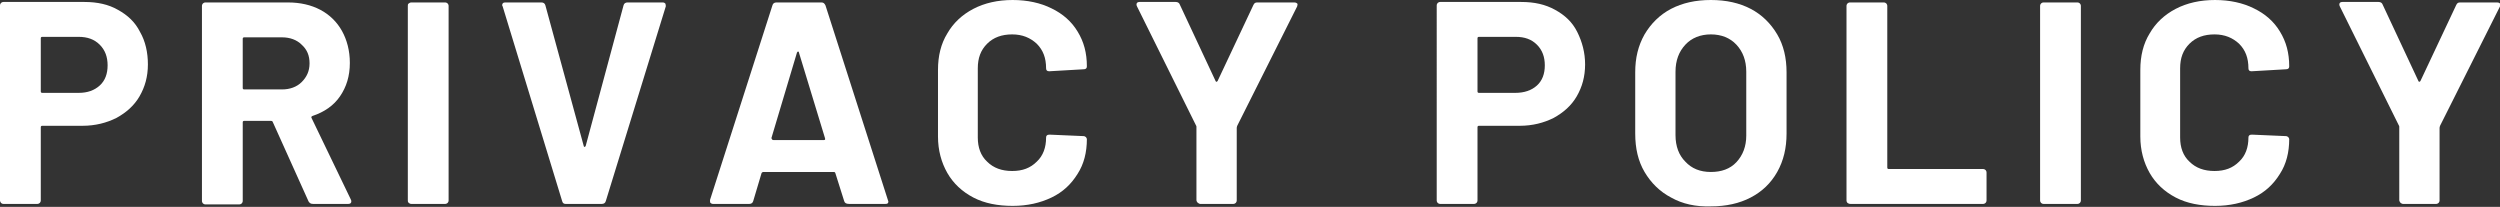 <?xml version="1.0" encoding="utf-8"?>
<!-- Generator: Adobe Illustrator 27.4.1, SVG Export Plug-In . SVG Version: 6.00 Build 0)  -->
<svg version="1.1" xmlns="http://www.w3.org/2000/svg" xmlns:xlink="http://www.w3.org/1999/xlink" x="0px" y="0px"
	 viewBox="0 0 508.8 42.1" style="enable-background:new 0 0 508.8 42.1;" xml:space="preserve">
<rect x="0" y="0" width="508.8" height="42.1" fill="#333333" stroke="none"/>
<style type="text/css">
	.st0{fill:#FFFFFF;}
</style>
<g id="レイヤー_1">
</g>
<g id="編集モード">
	<g>
		<path class="st0" d="M24,2c2,1.1,3.5,2.5,4.5,4.5c1.1,1.9,1.6,4.2,1.6,6.6c0,2.5-0.6,4.6-1.7,6.5c-1.1,1.9-2.7,3.3-4.7,4.4
			c-2,1-4.3,1.6-6.9,1.6H8.6c-0.2,0-0.3,0.1-0.3,0.3v14.9c0,0.2-0.1,0.4-0.2,0.5c-0.1,0.1-0.3,0.2-0.5,0.2H0.7
			c-0.2,0-0.4-0.1-0.5-0.2C0.1,41.1,0,41,0,40.8V1.1c0-0.2,0.1-0.4,0.2-0.5c0.1-0.1,0.3-0.2,0.5-0.2h16.5C19.8,0.4,22.1,0.9,24,2z
			 M20.3,17.4c1.1-1,1.6-2.4,1.6-4.1c0-1.7-0.5-3.1-1.6-4.2c-1.1-1.1-2.5-1.6-4.3-1.6H8.6c-0.2,0-0.3,0.1-0.3,0.3v10.8
			c0,0.2,0.1,0.3,0.3,0.3H16C17.8,18.9,19.2,18.4,20.3,17.4z"/>
		<path class="st0" d="M62.8,41l-7.3-16.2c-0.1-0.2-0.2-0.2-0.4-0.2h-5.4c-0.2,0-0.3,0.1-0.3,0.3v16c0,0.2-0.1,0.4-0.2,0.5
			c-0.1,0.1-0.3,0.2-0.5,0.2h-6.9c-0.2,0-0.4-0.1-0.5-0.2c-0.1-0.1-0.2-0.3-0.2-0.5V1.2c0-0.2,0.1-0.4,0.2-0.5
			c0.1-0.1,0.3-0.2,0.5-0.2h16.8c2.5,0,4.7,0.5,6.6,1.5c1.9,1,3.4,2.5,4.4,4.3s1.6,4,1.6,6.5c0,2.7-0.7,4.9-2,6.8
			c-1.3,1.9-3.2,3.2-5.6,4c-0.2,0.1-0.3,0.2-0.2,0.4l8,16.6c0.1,0.2,0.1,0.3,0.1,0.4c0,0.3-0.2,0.5-0.6,0.5h-7.2
			C63.2,41.5,63,41.3,62.8,41z M49.4,7.9v10c0,0.2,0.1,0.3,0.3,0.3h7.7c1.6,0,3-0.5,4-1.5c1-1,1.6-2.2,1.6-3.8
			c0-1.6-0.5-2.8-1.6-3.8c-1-1-2.4-1.5-4-1.5h-7.7C49.5,7.6,49.4,7.7,49.4,7.9z"/>
		<path class="st0" d="M83.2,41.3C83,41.1,83,41,83,40.8V1.2C83,1,83,0.8,83.2,0.7c0.1-0.1,0.3-0.2,0.5-0.2h6.9
			c0.2,0,0.4,0.1,0.5,0.2c0.1,0.1,0.2,0.3,0.2,0.5v39.6c0,0.2-0.1,0.4-0.2,0.5c-0.1,0.1-0.3,0.2-0.5,0.2h-6.9
			C83.5,41.5,83.3,41.4,83.2,41.3z"/>
		<path class="st0" d="M114.4,40.9L102.3,1.3l-0.1-0.2c0-0.4,0.2-0.6,0.6-0.6h7.4c0.4,0,0.7,0.2,0.8,0.6l7.8,28.6
			c0,0.1,0.1,0.2,0.2,0.2s0.1-0.1,0.2-0.2l7.7-28.6c0.1-0.4,0.4-0.6,0.8-0.6h7.2c0.2,0,0.4,0.1,0.5,0.2c0.1,0.2,0.1,0.4,0.1,0.6
			l-12.2,39.6c-0.1,0.4-0.4,0.6-0.8,0.6h-7.4C114.7,41.5,114.5,41.3,114.4,40.9z"/>
		<path class="st0" d="M171.8,40.9l-1.8-5.7c-0.1-0.2-0.2-0.2-0.3-0.2h-14.4c-0.1,0-0.2,0.1-0.3,0.2l-1.7,5.7
			c-0.1,0.4-0.4,0.6-0.8,0.6h-7.4c-0.2,0-0.4-0.1-0.5-0.2c-0.1-0.1-0.1-0.3-0.1-0.6l12.7-39.6c0.1-0.4,0.4-0.6,0.8-0.6h9.2
			c0.4,0,0.6,0.2,0.8,0.6l12.7,39.6c0,0.1,0.1,0.2,0.1,0.3c0,0.4-0.2,0.5-0.6,0.5h-7.4C172.2,41.5,171.9,41.3,171.8,40.9z
			 M157.4,28.5h10.3c0.2,0,0.3-0.1,0.2-0.4l-5.3-17.4c0-0.2-0.1-0.2-0.2-0.2c-0.1,0-0.1,0.1-0.2,0.2l-5.2,17.4
			C157.1,28.4,157.2,28.5,157.4,28.5z"/>
		<path class="st0" d="M198.1,40.2c-2.3-1.2-4.1-2.9-5.3-5c-1.2-2.1-1.9-4.6-1.9-7.4V14.2c0-2.8,0.6-5.3,1.9-7.4
			c1.2-2.1,3-3.8,5.3-5c2.3-1.2,5-1.8,8-1.8c3,0,5.7,0.6,7.9,1.7c2.3,1.1,4.1,2.7,5.3,4.7c1.3,2.1,1.9,4.4,1.9,7.1
			c0,0.4-0.2,0.6-0.7,0.6l-6.9,0.4h-0.1c-0.4,0-0.6-0.2-0.6-0.6c0-2.1-0.6-3.7-1.9-5c-1.3-1.2-2.9-1.9-5-1.9c-2.1,0-3.8,0.6-5.1,1.9
			c-1.3,1.3-1.9,2.9-1.9,5v14.1c0,2,0.6,3.7,1.9,4.9c1.3,1.3,3,1.9,5.1,1.9c2.1,0,3.7-0.6,5-1.9c1.3-1.2,1.9-2.9,1.9-4.9
			c0-0.4,0.2-0.6,0.7-0.6l6.9,0.3c0.2,0,0.4,0.1,0.5,0.2s0.2,0.3,0.2,0.4c0,2.7-0.6,5.1-1.9,7.1c-1.3,2.1-3,3.7-5.3,4.8
			c-2.3,1.1-4.9,1.7-7.9,1.7C203.1,41.9,200.4,41.4,198.1,40.2z"/>
		<path class="st0" d="M243.7,41.2c-0.1-0.1-0.2-0.3-0.2-0.5V25.9c0-0.2,0-0.3-0.1-0.4L231.4,1.3c-0.1-0.2-0.1-0.3-0.1-0.4
			c0-0.3,0.2-0.5,0.6-0.5h7.4c0.4,0,0.7,0.2,0.8,0.5l7.3,15.6c0.1,0.2,0.2,0.2,0.4,0L255.1,1c0.2-0.4,0.4-0.5,0.8-0.5h7.5
			c0.3,0,0.5,0.1,0.6,0.2c0.1,0.1,0.1,0.3,0,0.6l-12.2,24.3c0,0.1-0.1,0.2-0.1,0.4v14.8c0,0.2-0.1,0.4-0.2,0.5
			c-0.1,0.1-0.3,0.2-0.5,0.2h-6.8C244,41.4,243.9,41.4,243.7,41.2z"/>
		<path class="st0" d="M316.5,2c2,1.1,3.5,2.5,4.5,4.5s1.6,4.2,1.6,6.6c0,2.5-0.6,4.6-1.7,6.5c-1.1,1.9-2.7,3.3-4.7,4.4
			c-2,1-4.3,1.6-6.9,1.6H301c-0.2,0-0.3,0.1-0.3,0.3v14.9c0,0.2-0.1,0.4-0.2,0.5c-0.1,0.1-0.3,0.2-0.5,0.2h-6.9
			c-0.2,0-0.4-0.1-0.5-0.2c-0.1-0.1-0.2-0.3-0.2-0.5V1.1c0-0.2,0.1-0.4,0.2-0.5c0.1-0.1,0.3-0.2,0.5-0.2h16.5
			C312.3,0.4,314.5,0.9,316.5,2z M312.8,17.4c1.1-1,1.6-2.4,1.6-4.1c0-1.7-0.5-3.1-1.6-4.2c-1.1-1.1-2.5-1.6-4.3-1.6H301
			c-0.2,0-0.3,0.1-0.3,0.3v10.8c0,0.2,0.1,0.3,0.3,0.3h7.4C310.2,18.9,311.7,18.4,312.8,17.4z"/>
		<path class="st0" d="M340.1,40.2c-2.3-1.2-4.1-3-5.4-5.2c-1.3-2.2-1.9-4.8-1.9-7.8V14.7c0-2.9,0.6-5.4,1.9-7.7
			c1.3-2.2,3.1-4,5.4-5.2c2.3-1.2,5-1.8,8.1-1.8c3.1,0,5.8,0.6,8.1,1.8c2.3,1.2,4.1,3,5.4,5.2c1.3,2.2,1.9,4.8,1.9,7.7v12.5
			c0,2.9-0.6,5.5-1.9,7.8c-1.3,2.3-3.1,4-5.4,5.2c-2.3,1.2-5,1.8-8.1,1.8C345.1,42.1,342.4,41.5,340.1,40.2z M353.4,33
			c1.3-1.4,2-3.2,2-5.4V14.6c0-2.3-0.7-4.1-2-5.5c-1.3-1.4-3.1-2.1-5.2-2.1c-2.1,0-3.9,0.7-5.2,2.1c-1.3,1.4-2,3.2-2,5.5v12.9
			c0,2.3,0.7,4.1,2,5.4c1.3,1.4,3,2.1,5.2,2.1C350.3,35,352.1,34.4,353.4,33z"/>
		<path class="st0" d="M376,41.3c-0.1-0.1-0.2-0.3-0.2-0.5V1.2c0-0.2,0.1-0.4,0.2-0.5c0.1-0.1,0.3-0.2,0.5-0.2h6.9
			c0.2,0,0.4,0.1,0.5,0.2c0.1,0.1,0.2,0.3,0.2,0.5v32.9c0,0.2,0.1,0.3,0.3,0.3h19.2c0.2,0,0.4,0.1,0.5,0.2c0.1,0.1,0.2,0.3,0.2,0.5
			v5.7c0,0.2-0.1,0.4-0.2,0.5c-0.1,0.1-0.3,0.2-0.5,0.2h-27C376.3,41.5,376.2,41.4,376,41.3z"/>
		<path class="st0" d="M415.4,41.3c-0.1-0.1-0.2-0.3-0.2-0.5V1.2c0-0.2,0.1-0.4,0.2-0.5c0.1-0.1,0.3-0.2,0.5-0.2h6.9
			c0.2,0,0.4,0.1,0.5,0.2c0.1,0.1,0.2,0.3,0.2,0.5v39.6c0,0.2-0.1,0.4-0.2,0.5c-0.1,0.1-0.3,0.2-0.5,0.2h-6.9
			C415.7,41.5,415.5,41.4,415.4,41.3z"/>
		<path class="st0" d="M442.8,40.2c-2.3-1.2-4.1-2.9-5.3-5c-1.2-2.1-1.9-4.6-1.9-7.4V14.2c0-2.8,0.6-5.3,1.9-7.4
			c1.2-2.1,3-3.8,5.3-5c2.3-1.2,5-1.8,8-1.8c3,0,5.7,0.6,7.9,1.7c2.3,1.1,4.1,2.7,5.3,4.7c1.3,2.1,1.9,4.4,1.9,7.1
			c0,0.4-0.2,0.6-0.7,0.6l-6.9,0.4h-0.1c-0.4,0-0.6-0.2-0.6-0.6c0-2.1-0.6-3.7-1.9-5c-1.3-1.2-2.9-1.9-5-1.9c-2.1,0-3.8,0.6-5.1,1.9
			c-1.3,1.3-1.9,2.9-1.9,5v14.1c0,2,0.6,3.7,1.9,4.9c1.3,1.3,3,1.9,5.1,1.9c2.1,0,3.7-0.6,5-1.9c1.3-1.2,1.9-2.9,1.9-4.9
			c0-0.4,0.2-0.6,0.7-0.6l6.9,0.3c0.2,0,0.4,0.1,0.5,0.2s0.2,0.3,0.2,0.4c0,2.7-0.6,5.1-1.9,7.1c-1.3,2.1-3,3.7-5.3,4.8
			c-2.3,1.1-4.9,1.7-7.9,1.7C447.8,41.9,445.1,41.4,442.8,40.2z"/>
		<path class="st0" d="M488.5,41.2c-0.1-0.1-0.2-0.3-0.2-0.5V25.9c0-0.2,0-0.3-0.1-0.4L476.2,1.3c-0.1-0.2-0.1-0.3-0.1-0.4
			c0-0.3,0.2-0.5,0.6-0.5h7.4c0.4,0,0.7,0.2,0.8,0.5l7.3,15.6c0.1,0.2,0.2,0.2,0.4,0L499.9,1c0.2-0.4,0.4-0.5,0.8-0.5h7.5
			c0.3,0,0.5,0.1,0.6,0.2c0.1,0.1,0.1,0.3,0,0.6l-12.2,24.3c0,0.1-0.1,0.2-0.1,0.4v14.8c0,0.2-0.1,0.4-0.2,0.5
			c-0.1,0.1-0.3,0.2-0.5,0.2H489C488.8,41.4,488.6,41.4,488.5,41.2z"/>
	</g>
</g>
</svg>
